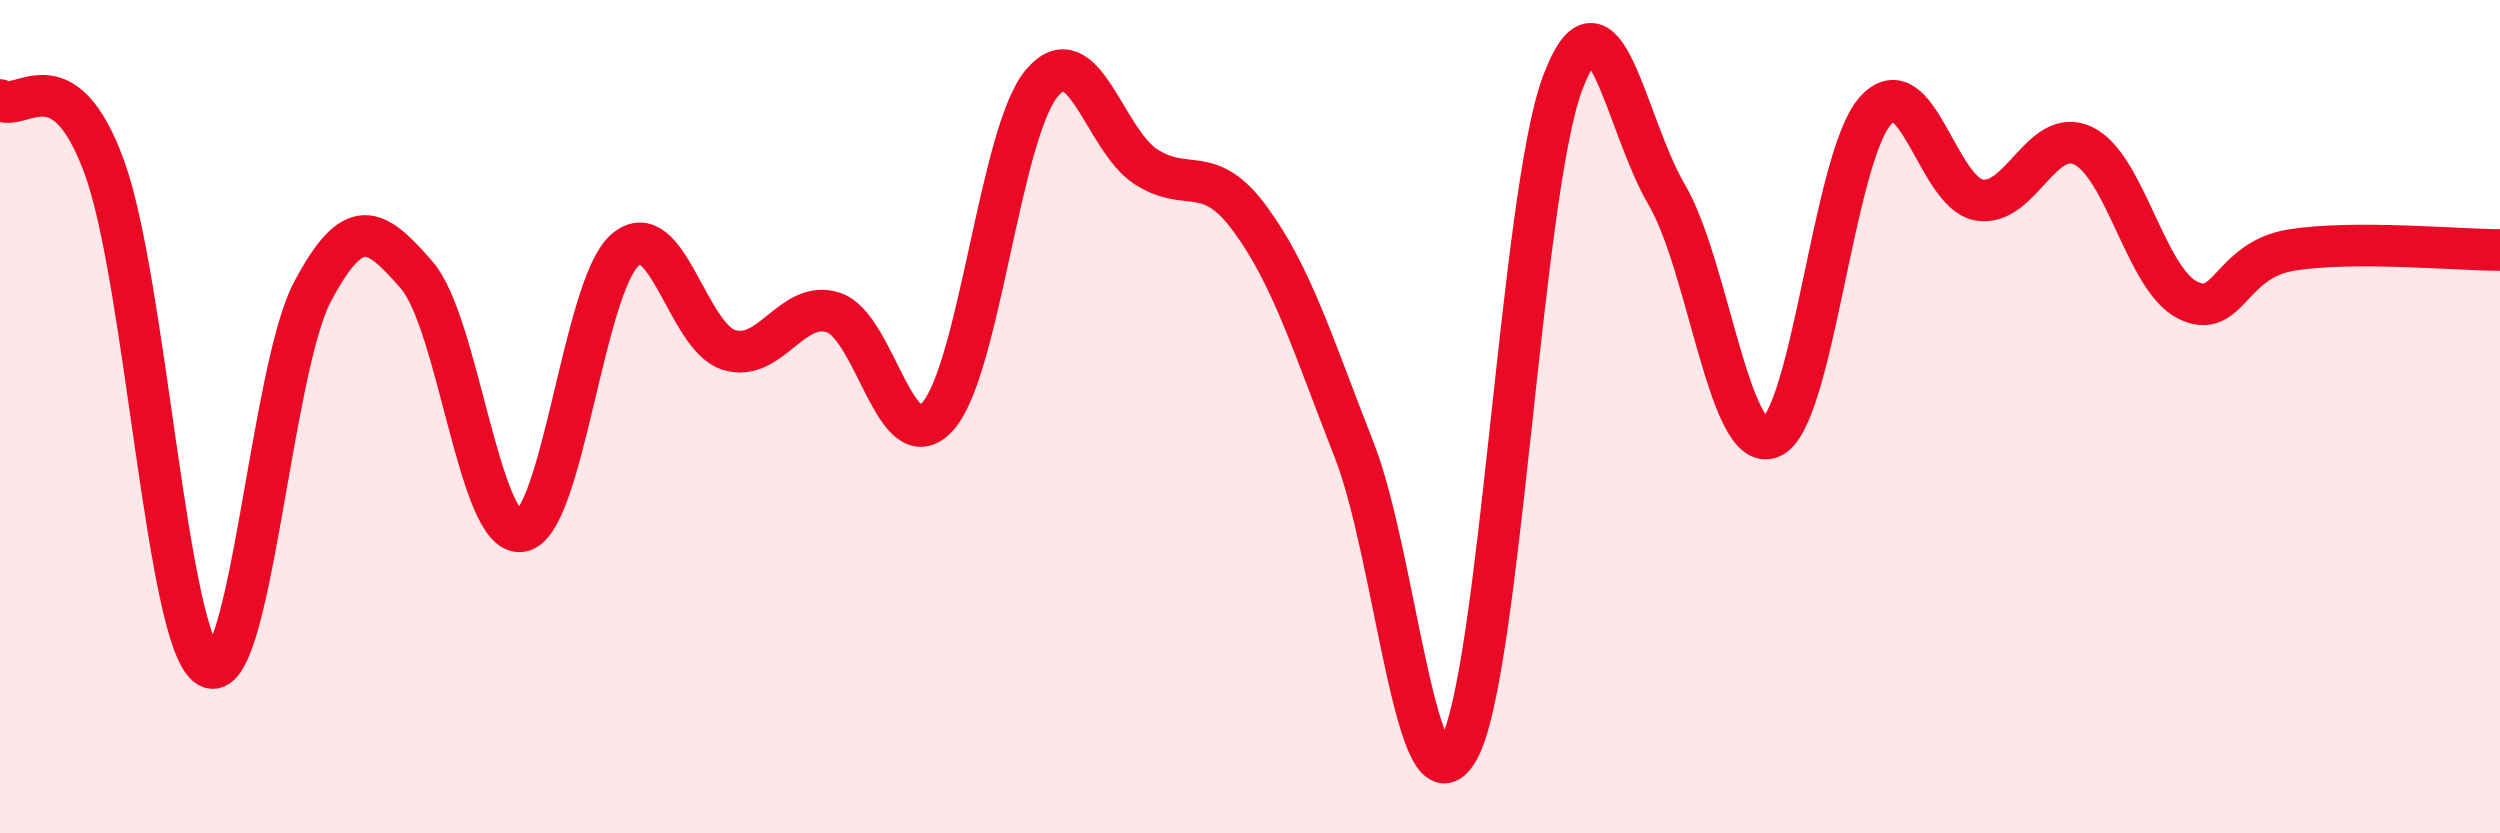 
    <svg width="60" height="20" viewBox="0 0 60 20" xmlns="http://www.w3.org/2000/svg">
      <path
        d="M 0,2.4 C 0.5,2.72 1.5,1.28 2.5,4 C 3.5,6.72 4,15.4 5,16 C 6,16.6 6.5,8.88 7.5,7 C 8.5,5.12 9,5.45 10,6.6 C 11,7.75 11.5,12.87 12.5,12.75 C 13.5,12.63 14,6.87 15,6 C 16,5.13 16.5,8.1 17.5,8.4 C 18.5,8.7 19,7.18 20,7.5 C 21,7.82 21.5,11.1 22.5,10 C 23.5,8.9 24,3.2 25,2 C 26,0.8 26.5,3.35 27.5,4 C 28.5,4.65 29,3.89 30,5.25 C 31,6.61 31.5,8.25 32.5,10.8 C 33.5,13.35 34,19.76 35,18 C 36,16.24 36.5,4.67 37.5,2 C 38.5,-0.67 39,2.97 40,4.67 C 41,6.37 41.5,10.9 42.5,10.5 C 43.5,10.1 44,3.81 45,2.67 C 46,1.53 46.5,4.63 47.5,4.8 C 48.5,4.97 49,3.02 50,3.5 C 51,3.98 51.5,6.7 52.5,7.2 C 53.5,7.7 53.5,6.24 55,6 C 56.5,5.76 59,6 60,6L60 20L0 20Z"
        fill="#EB0A25"
        opacity="0.1"
        stroke-linecap="round"
        stroke-linejoin="round"
      />
      <path
        d="M 0,2.4 C 0.5,2.72 1.5,1.28 2.5,4 C 3.5,6.72 4,15.4 5,16 C 6,16.6 6.5,8.88 7.5,7 C 8.5,5.12 9,5.45 10,6.6 C 11,7.75 11.5,12.87 12.5,12.75 C 13.5,12.63 14,6.87 15,6 C 16,5.13 16.5,8.1 17.5,8.4 C 18.5,8.7 19,7.18 20,7.5 C 21,7.82 21.5,11.1 22.5,10 C 23.5,8.9 24,3.2 25,2 C 26,0.8 26.5,3.35 27.5,4 C 28.5,4.65 29,3.89 30,5.25 C 31,6.61 31.5,8.25 32.5,10.8 C 33.5,13.35 34,19.76 35,18 C 36,16.24 36.5,4.67 37.5,2 C 38.5,-0.67 39,2.97 40,4.67 C 41,6.37 41.5,10.9 42.5,10.5 C 43.5,10.1 44,3.81 45,2.67 C 46,1.53 46.5,4.63 47.5,4.8 C 48.5,4.97 49,3.02 50,3.5 C 51,3.98 51.5,6.7 52.5,7.2 C 53.5,7.7 53.5,6.24 55,6 C 56.5,5.76 59,6 60,6"
        stroke="#EB0A25"
        stroke-width="1"
        fill="none"
        stroke-linecap="round"
        stroke-linejoin="round"
      />
    </svg>
  